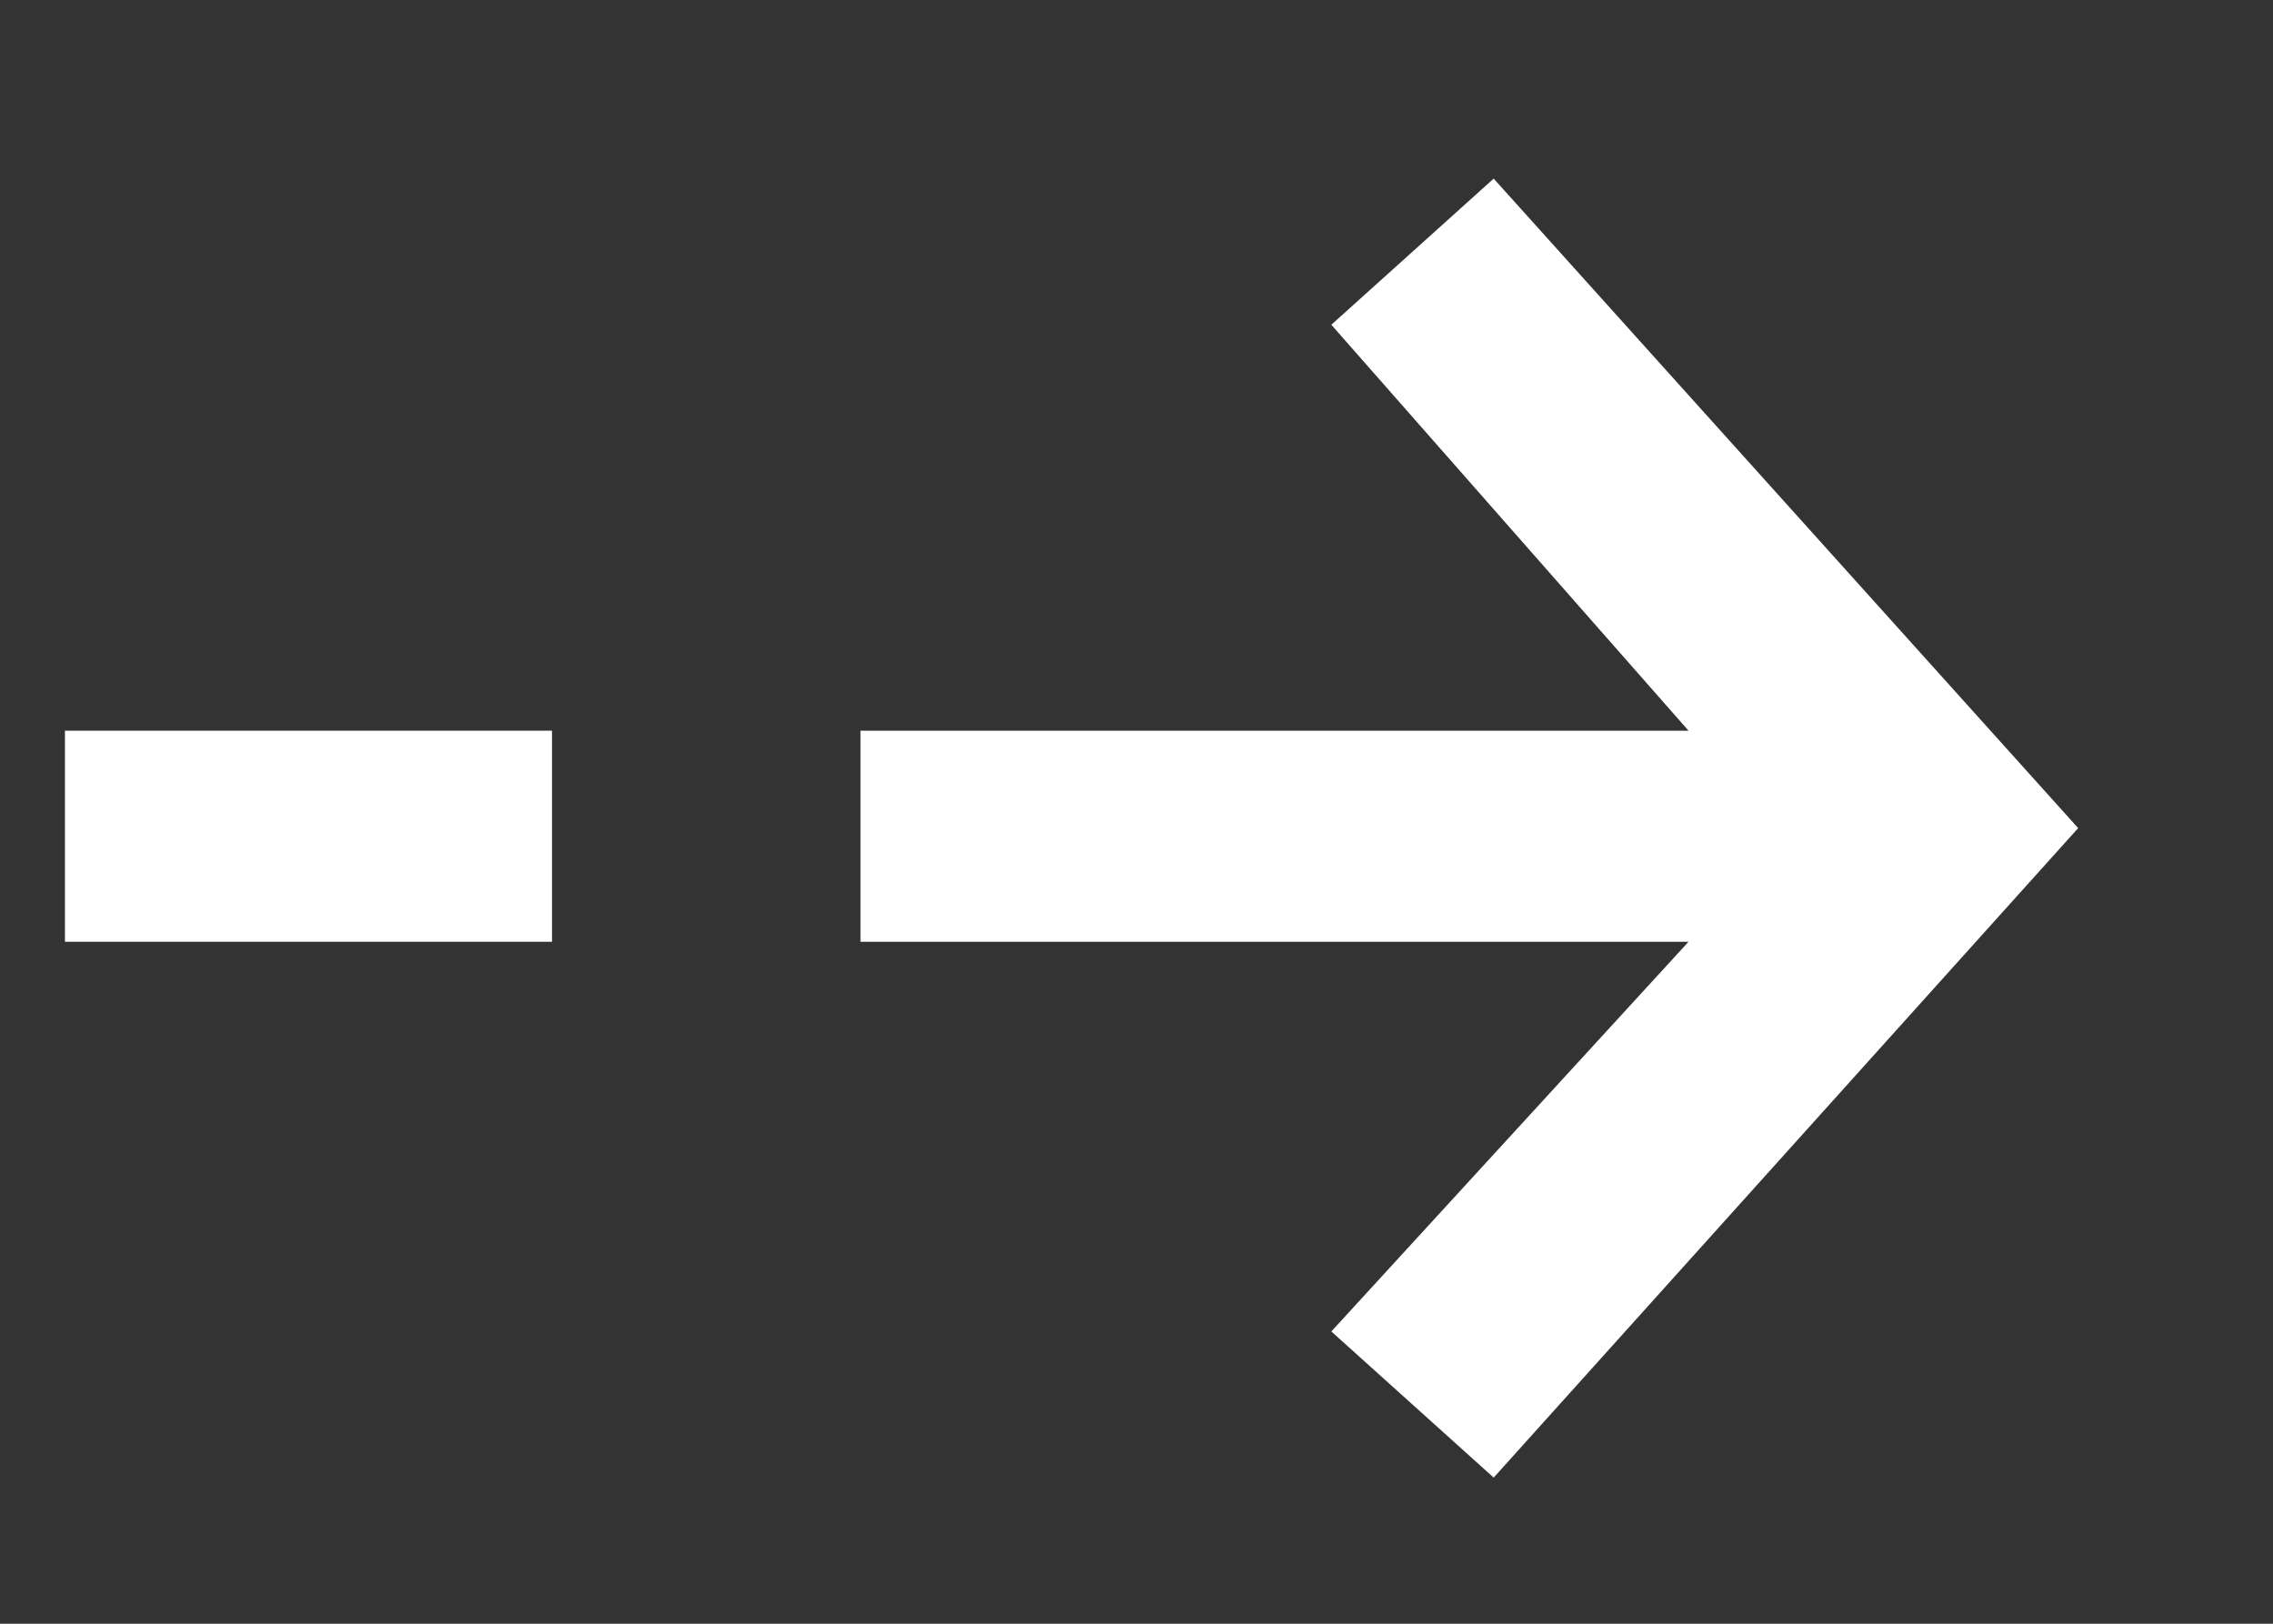 <?xml version="1.0" encoding="utf-8"?>
<!-- Generator: Adobe Illustrator 22.1.0, SVG Export Plug-In . SVG Version: 6.00 Build 0)  -->
<svg version="1.1" id="Calque_1" xmlns="http://www.w3.org/2000/svg" xmlns:xlink="http://www.w3.org/1999/xlink" x="0px" y="0px"
	 viewBox="0 0 14 10" style="enable-background:new 0 0 14 10;" xml:space="preserve">
<rect x="0" y="0" width="14" height="10" fill="#333333" stroke="none"/>
<style type="text/css">
	.st0{fill:#FFFFFF;}
</style>
<g>
	<polygon class="st0" points="8.2,8.2 9.2,9.1 12.8,5.1 9.2,1.1 8.2,2 10.4,4.5 5.3,4.5 5.3,5.8 10.4,5.8 	"/>
	<rect x="0.4" y="4.5" class="st0" width="3" height="1.3"/>
</g>
</svg>
